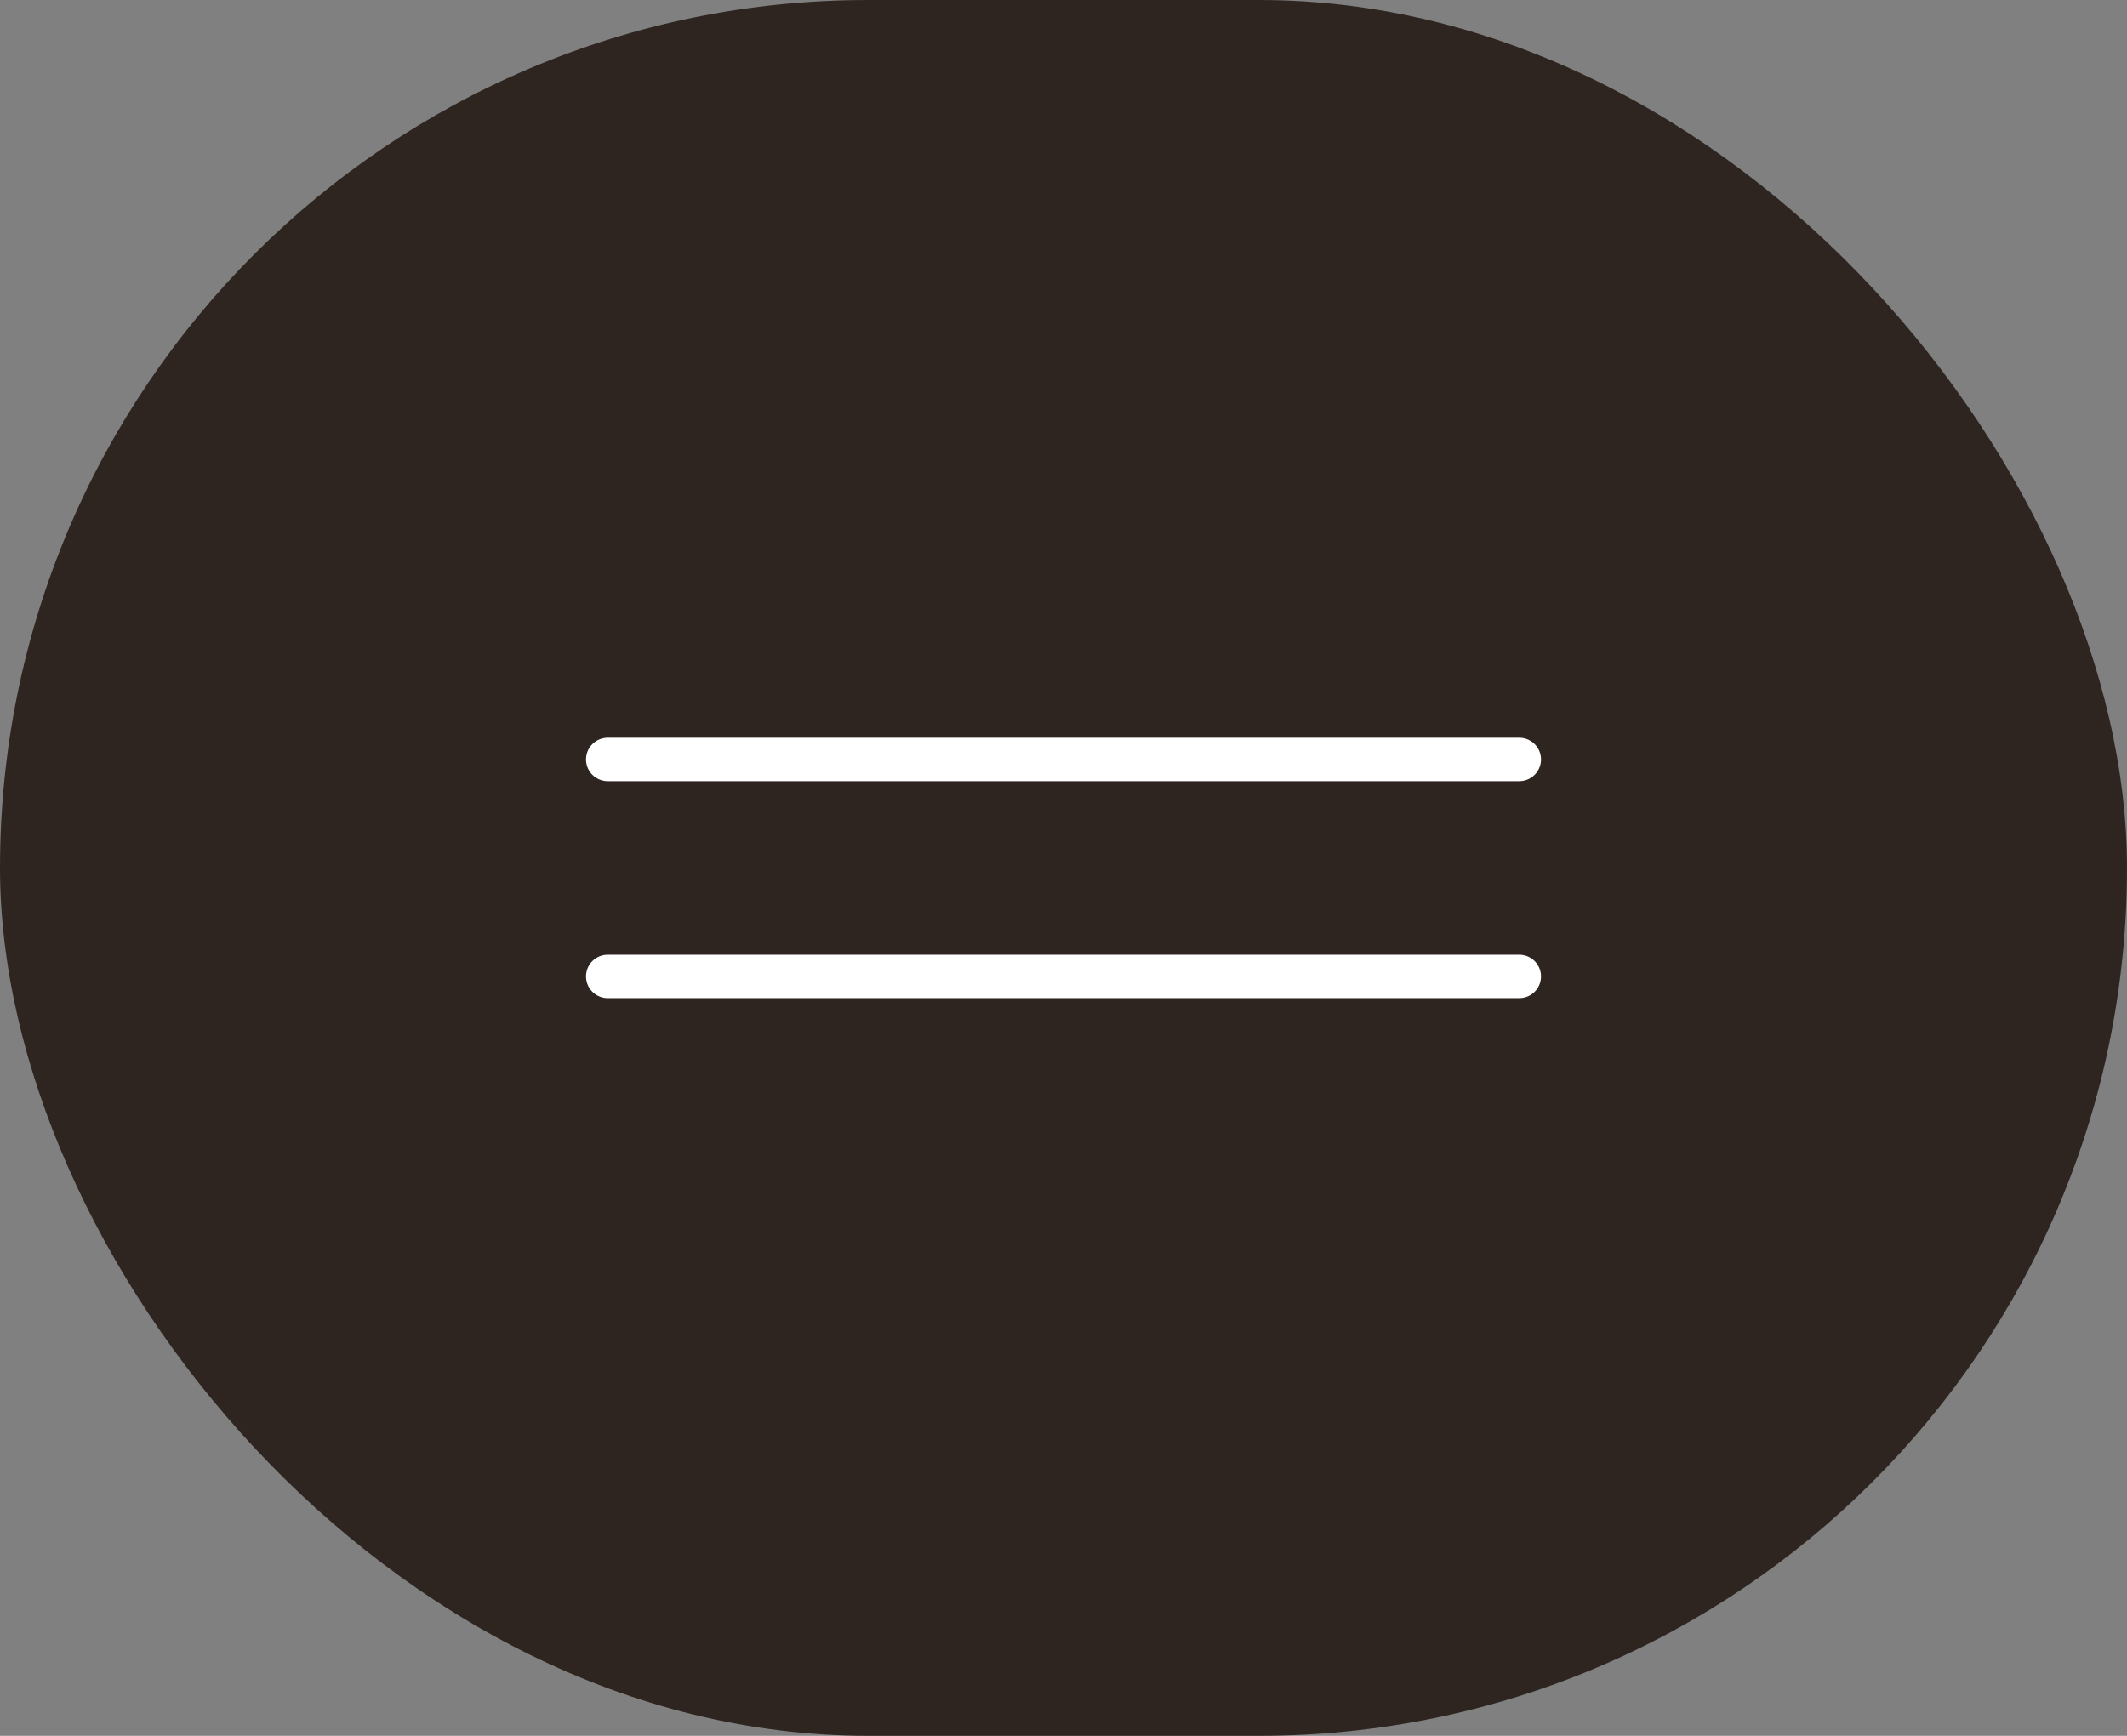 <?xml version="1.0" encoding="UTF-8"?> <svg xmlns="http://www.w3.org/2000/svg" width="49" height="40" viewBox="0 0 49 40" fill="none"><rect x="0" y="0" width="49" height="40" fill="#808080" stroke="none"/><rect width="49" height="40" rx="20" fill="#2E2521"></rect><path d="M14 17.5H35" stroke="white" stroke-linecap="round"></path><path d="M14 22.5H35" stroke="white" stroke-linecap="round"></path></svg> 